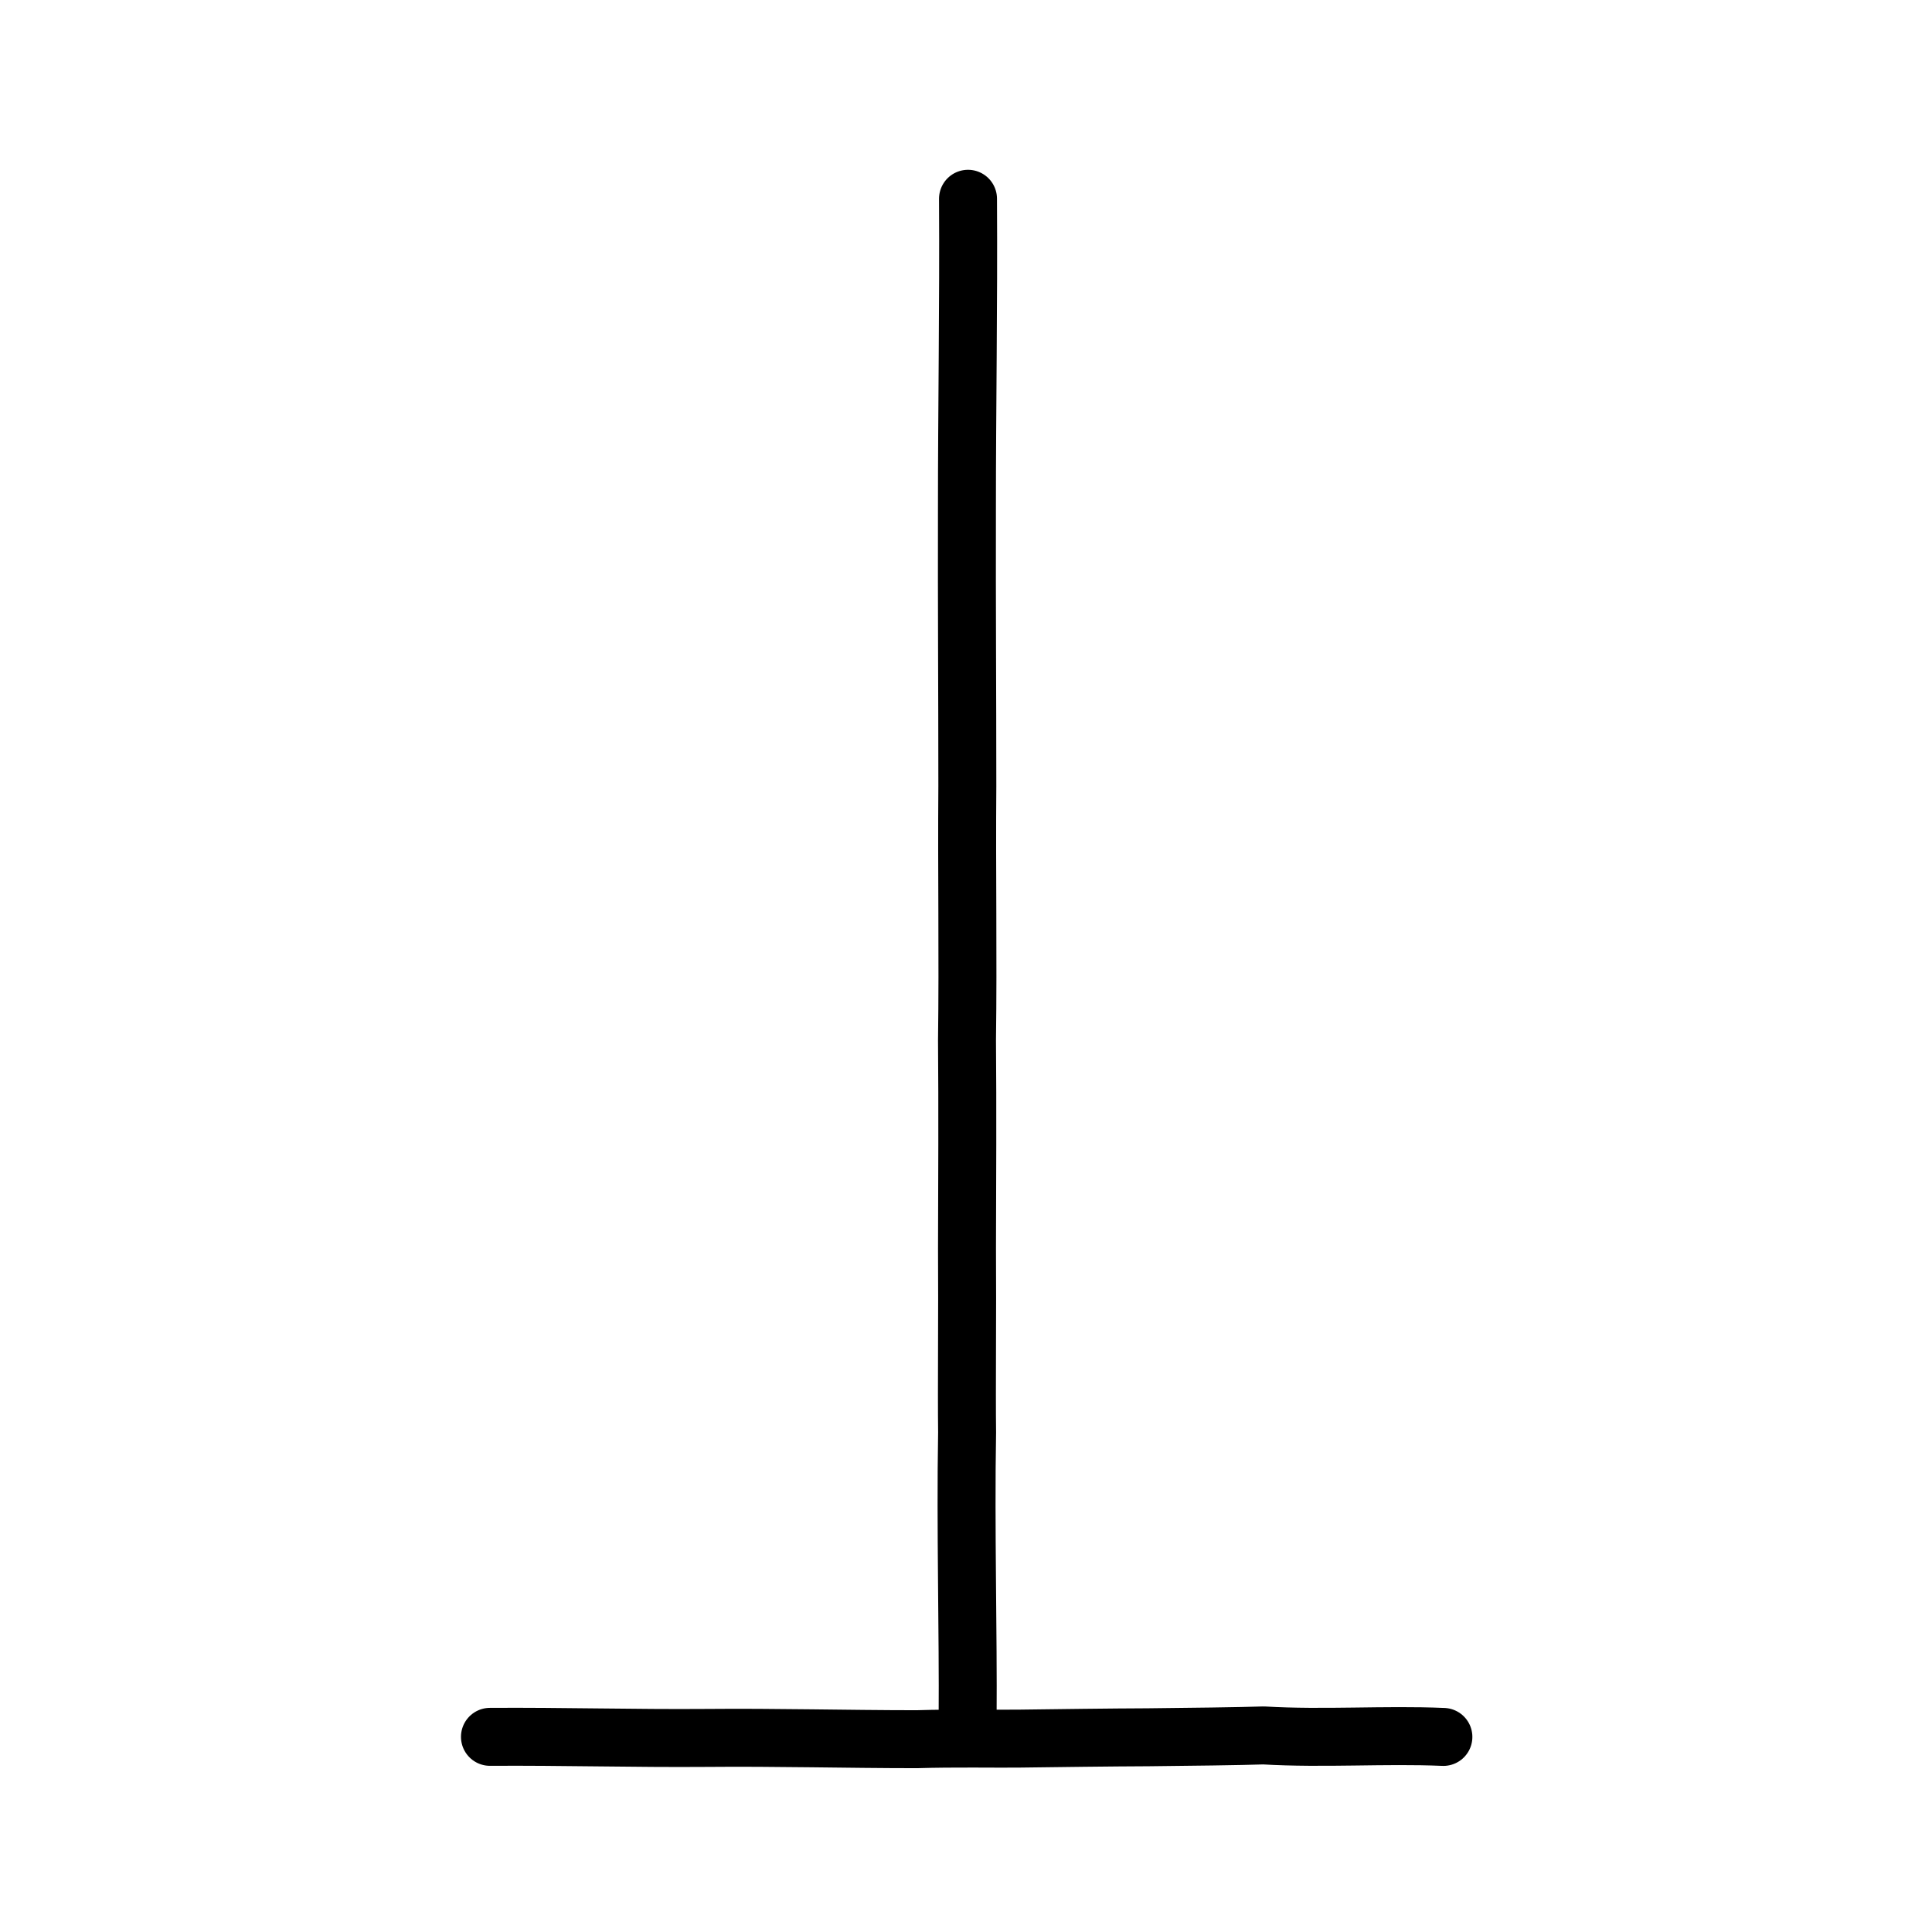 <?xml version="1.0" encoding="UTF-8" standalone="no"?>
<!-- Created with Inkscape (http://www.inkscape.org/) -->

<svg
   xmlns:dc="http://purl.org/dc/elements/1.1/"
   xmlns:cc="http://creativecommons.org/ns#"
   xmlns:rdf="http://www.w3.org/1999/02/22-rdf-syntax-ns#"
   xmlns:svg="http://www.w3.org/2000/svg"
   xmlns="http://www.w3.org/2000/svg"
   xmlns:sodipodi="http://sodipodi.sourceforge.net/DTD/sodipodi-0.dtd"
   xmlns:inkscape="http://www.inkscape.org/namespaces/inkscape"
   width="200px"
   height="200px"
   viewBox="0 0 200 200"
   version="1.1"
   id="SVGRoot"
   inkscape:version="0.92.3 (2405546, 2018-03-11)"
   sodipodi:docname="4e04ss.svg">
  <sodipodi:namedview
     id="base"
     pagecolor="#ffffff"
     bordercolor="#666666"
     borderopacity="1.0"
     inkscape:pageopacity="0.0"
     inkscape:pageshadow="2"
     inkscape:zoom="4.6974481"
     inkscape:cx="129.15209"
     inkscape:cy="161.63807"
     inkscape:document-units="px"
     inkscape:current-layer="layer1"
     showgrid="true"
     inkscape:window-width="1417"
     inkscape:window-height="757"
     inkscape:window-x="223"
     inkscape:window-y="227"
     inkscape:window-maximized="0"
     inkscape:snap-global="false">
    <inkscape:grid
       type="xygrid"
       id="grid4562" />
  </sodipodi:namedview>
  <defs
     id="defs4546" />
  <g
     id="layer1"
     inkscape:groupmode="layer"
     inkscape:label="レイヤー 1">
    <path
       style="fill:none;stroke:#000000;stroke-width:6;stroke-linecap:round;stroke-linejoin:round;stroke-miterlimit:4;stroke-dasharray:none;stroke-opacity:1"
       d="m 50.72,179.797 c 7.508,-0.05 14.942,0.171 22.397,0.112 7.329,-0.068 14.398,0.13 21.773,0.133 3.793,-0.118 8.307,-0.035 10.457,-0.059 3.726,-0.049 9.863,-0.129 13.499,-0.141 3.999,-0.04 9.648,-0.109 11.956,-0.191 6.234,0.366 12.516,-0.106 18.617,0.154"
       id="path4568"
       inkscape:connector-curvature="0"
       sodipodi:nodetypes="ccccccc" />
    <path
       style="fill:none;stroke:#000000;stroke-width:6;stroke-linecap:round;stroke-linejoin:round;stroke-miterlimit:4;stroke-dasharray:none;stroke-opacity:1"
       d="m 100.208,20.577 c 0.065,11.162 -0.112,21.671 -0.111,32.034 -0.024,10.51 0.041,18.553 0.041,28.773 -0.07,8.886 0.084,17.544 -0.034,26.298 0.061,7.166 0.019,14.351 10e-6,21.528 0.045,6.684 -0.044,14.62 0.009,19.066 -0.171,9.979 0.123,20.703 0.056,29.685"
       id="path4568-6"
       inkscape:connector-curvature="0"
       sodipodi:nodetypes="ccccccc" />
  </g>
</svg>
